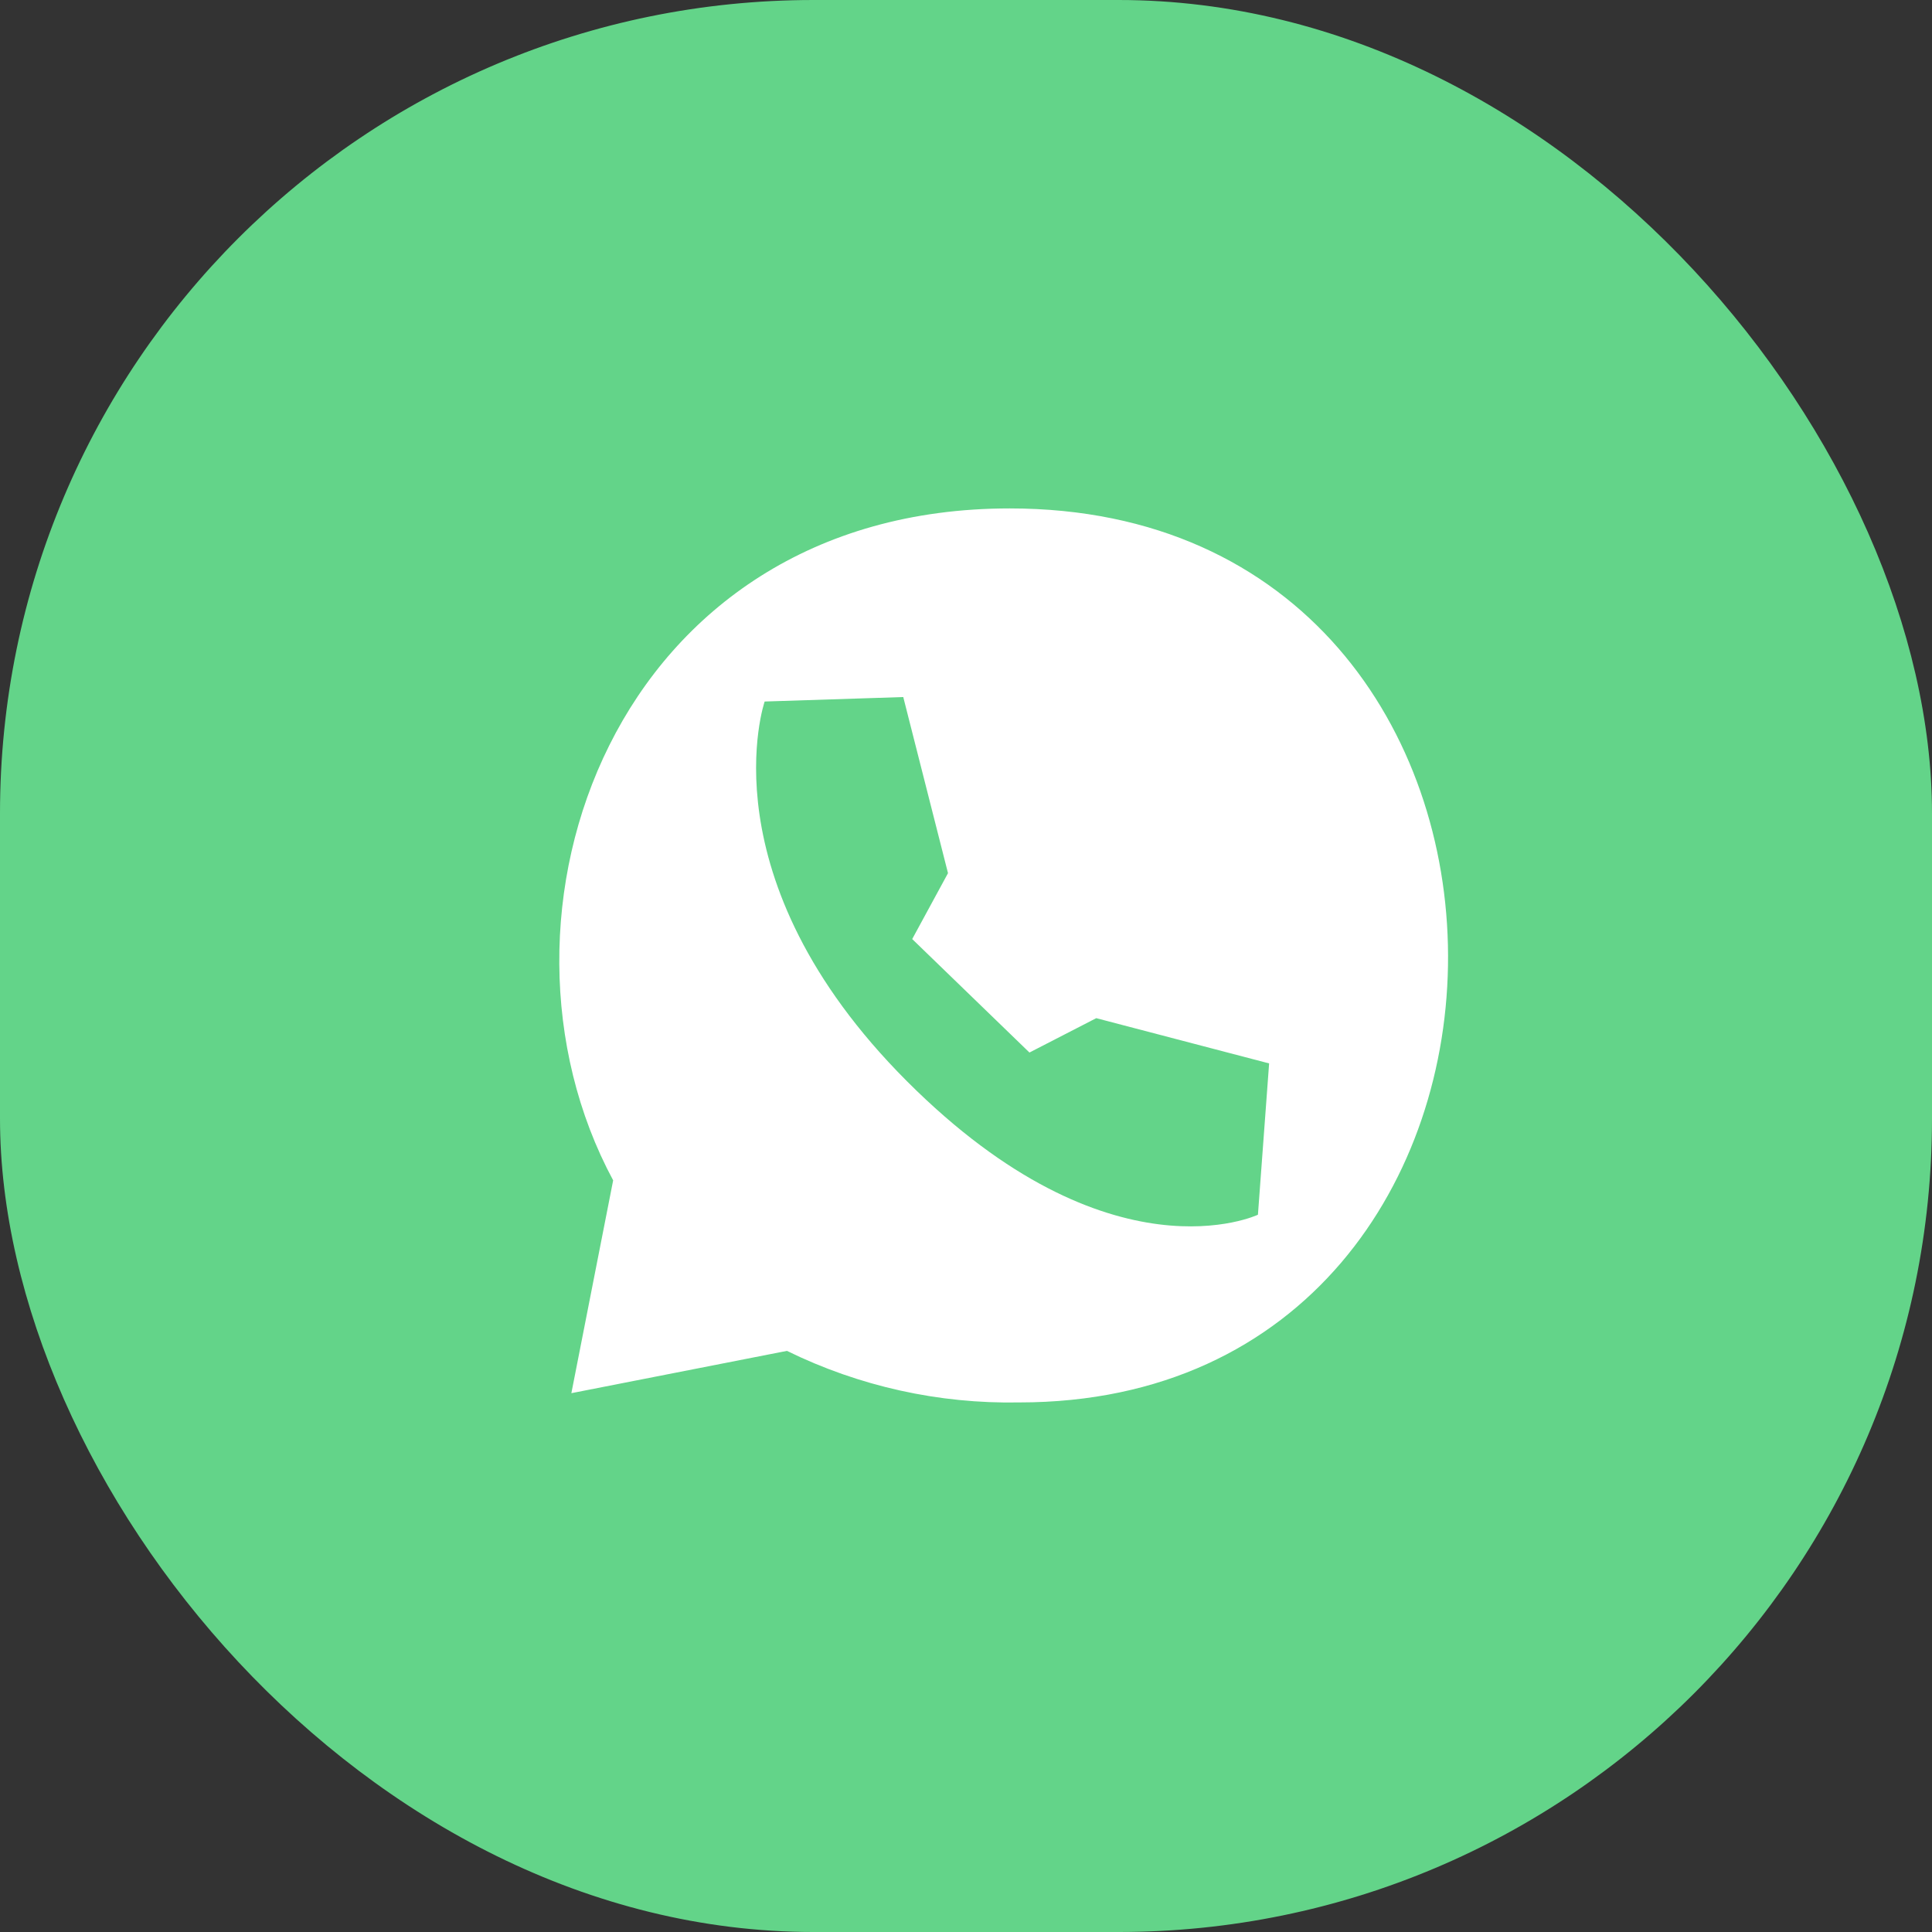 <?xml version="1.0" encoding="UTF-8"?> <svg xmlns="http://www.w3.org/2000/svg" width="38" height="38" viewBox="0 0 38 38" fill="none"><rect x="0" y="0" width="38" height="38" fill="#333333" stroke="none"/><rect width="38" height="38" rx="16" fill="#63D489"></rect><path fill-rule="evenodd" clip-rule="evenodd" d="M20.048 27.584C18.465 27.614 16.899 27.267 15.478 26.57L11.238 27.402L12.06 23.216C9.26 18.016 12.06 10 19.86 10C31.36 10 31.288 27.584 20.048 27.584ZM20.248 20.702L17.942 18.47L18.646 17.174L17.766 13.71L15.04 13.798C15.04 13.798 13.84 17.266 17.84 21.268C21.84 25.27 24.742 23.892 24.742 23.892L24.962 20.916L21.562 20.026L20.248 20.702Z" fill="white"></path></svg> 